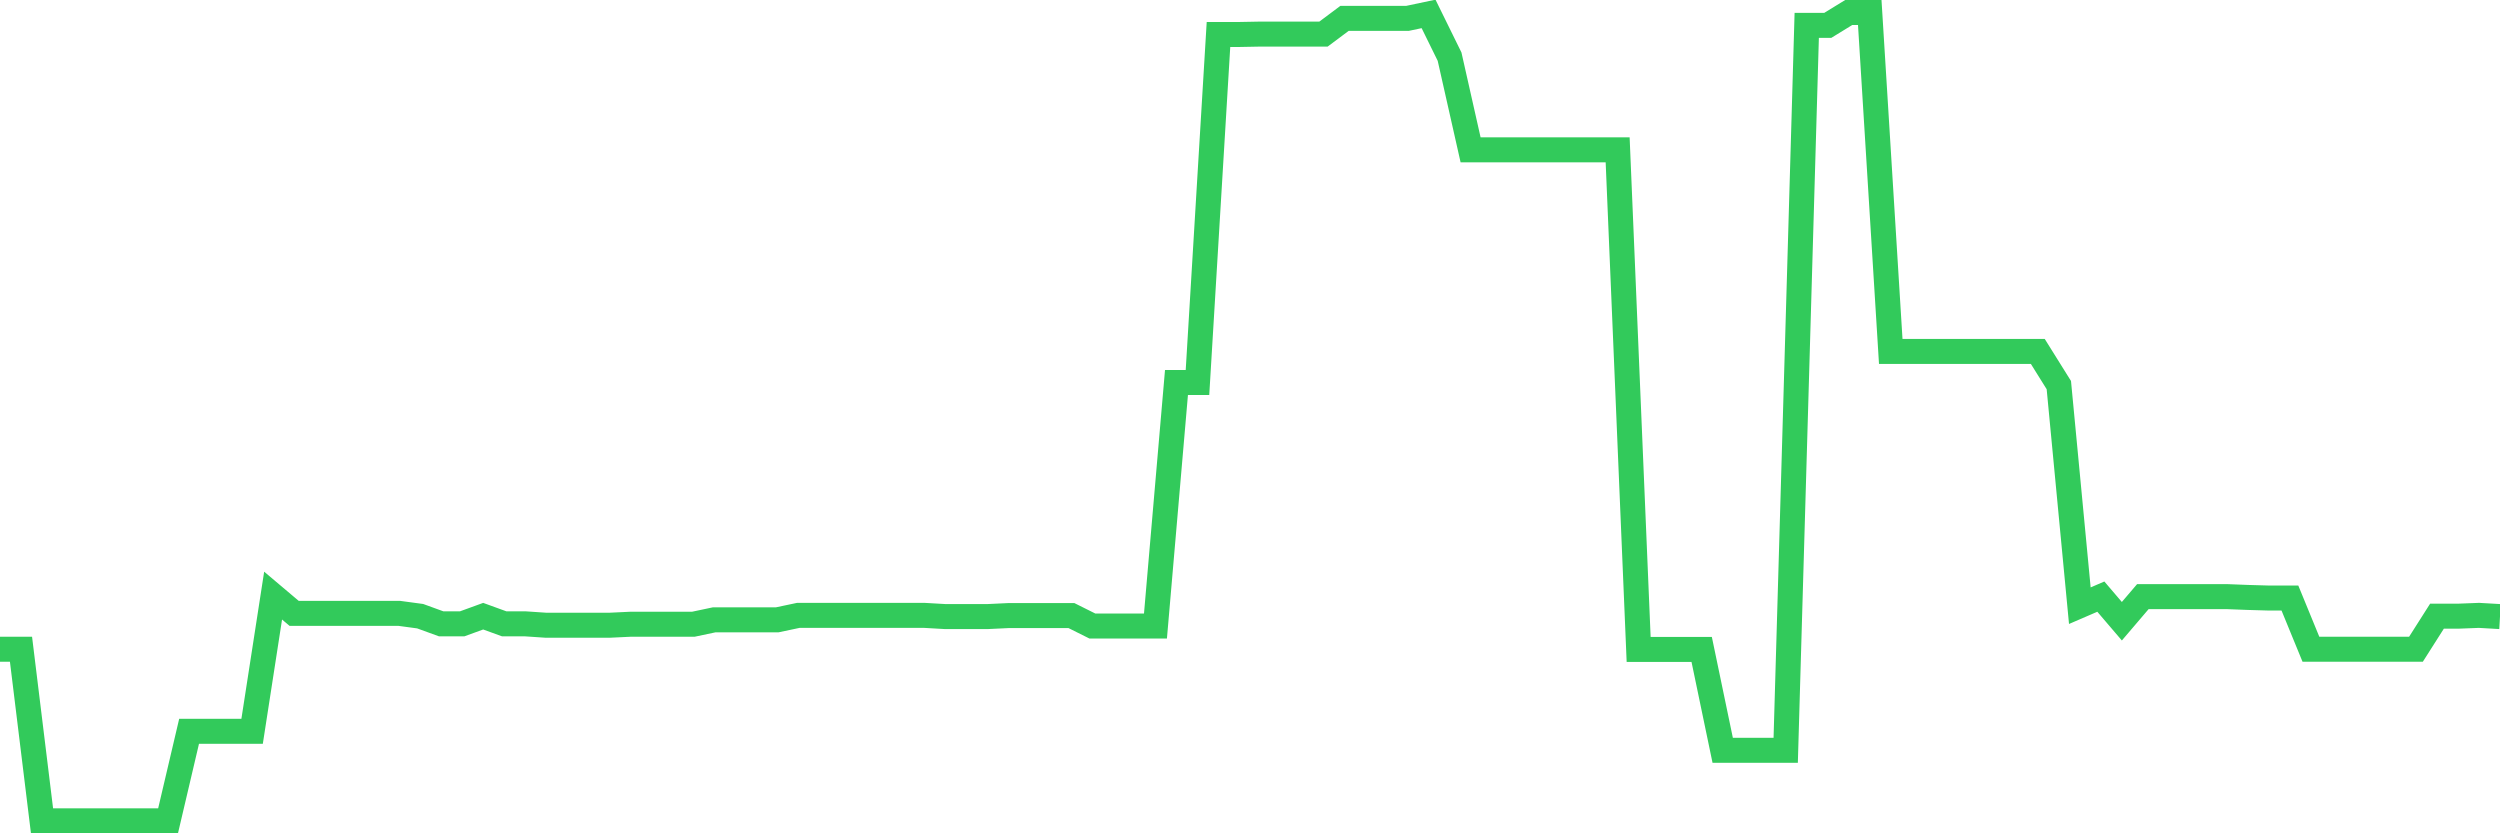 <svg
  xmlns="http://www.w3.org/2000/svg"
  xmlns:xlink="http://www.w3.org/1999/xlink"
  width="120"
  height="40"
  viewBox="0 0 120 40"
  preserveAspectRatio="none"
>
  <polyline
    points="0,31.164 1.008,31.164 2.017,39.4 3.025,39.4 4.034,39.4 5.042,39.4 6.05,39.4 7.059,39.4 8.067,39.4 9.076,35.103 10.084,35.103 11.092,35.103 12.101,35.103 13.109,28.589 14.118,29.441 15.126,29.441 16.134,29.441 17.143,29.441 18.151,29.441 19.16,29.441 20.168,29.577 21.176,29.944 22.185,29.944 23.193,29.577 24.202,29.944 25.21,29.944 26.218,30.012 27.227,30.012 28.235,30.012 29.244,30.012 30.252,29.964 31.261,29.964 32.269,29.964 33.277,29.964 34.286,29.751 35.294,29.751 36.303,29.751 37.311,29.751 38.319,29.538 39.328,29.538 40.336,29.538 41.345,29.538 42.353,29.538 43.361,29.538 44.37,29.538 45.378,29.596 46.387,29.596 47.395,29.596 48.403,29.548 49.412,29.548 50.42,29.548 51.429,29.548 52.437,30.051 53.445,30.051 54.454,30.051 55.462,30.051 56.471,18.36 57.479,18.36 58.487,1.655 59.496,1.655 60.504,1.636 61.513,1.636 62.521,1.636 63.529,1.636 64.538,0.881 65.546,0.881 66.555,0.881 67.563,0.881 68.571,0.668 69.58,2.72 70.588,7.191 71.597,7.191 72.605,7.191 73.613,7.191 74.622,7.191 75.63,7.191 76.639,7.191 77.647,7.191 78.655,31.174 79.664,31.174 80.672,31.174 81.681,31.174 82.689,36.013 83.697,36.013 84.706,36.013 85.714,36.013 86.723,1.219 87.731,1.219 88.739,0.6 89.748,0.6 90.756,16.869 91.765,16.869 92.773,16.869 93.782,16.869 94.79,16.869 95.798,16.869 96.807,16.869 97.815,16.869 98.824,18.485 99.832,29.073 100.84,28.638 101.849,29.819 102.857,28.638 103.866,28.638 104.874,28.638 105.882,28.638 106.891,28.638 107.899,28.677 108.908,28.706 109.916,28.706 110.924,31.164 111.933,31.164 112.941,31.164 113.95,31.164 114.958,31.164 115.966,31.164 116.975,29.577 117.983,29.577 118.992,29.538 120,29.596"
    fill="none"
    stroke="#32ca5b"
    stroke-width="1.2"
  >
  </polyline>
</svg>